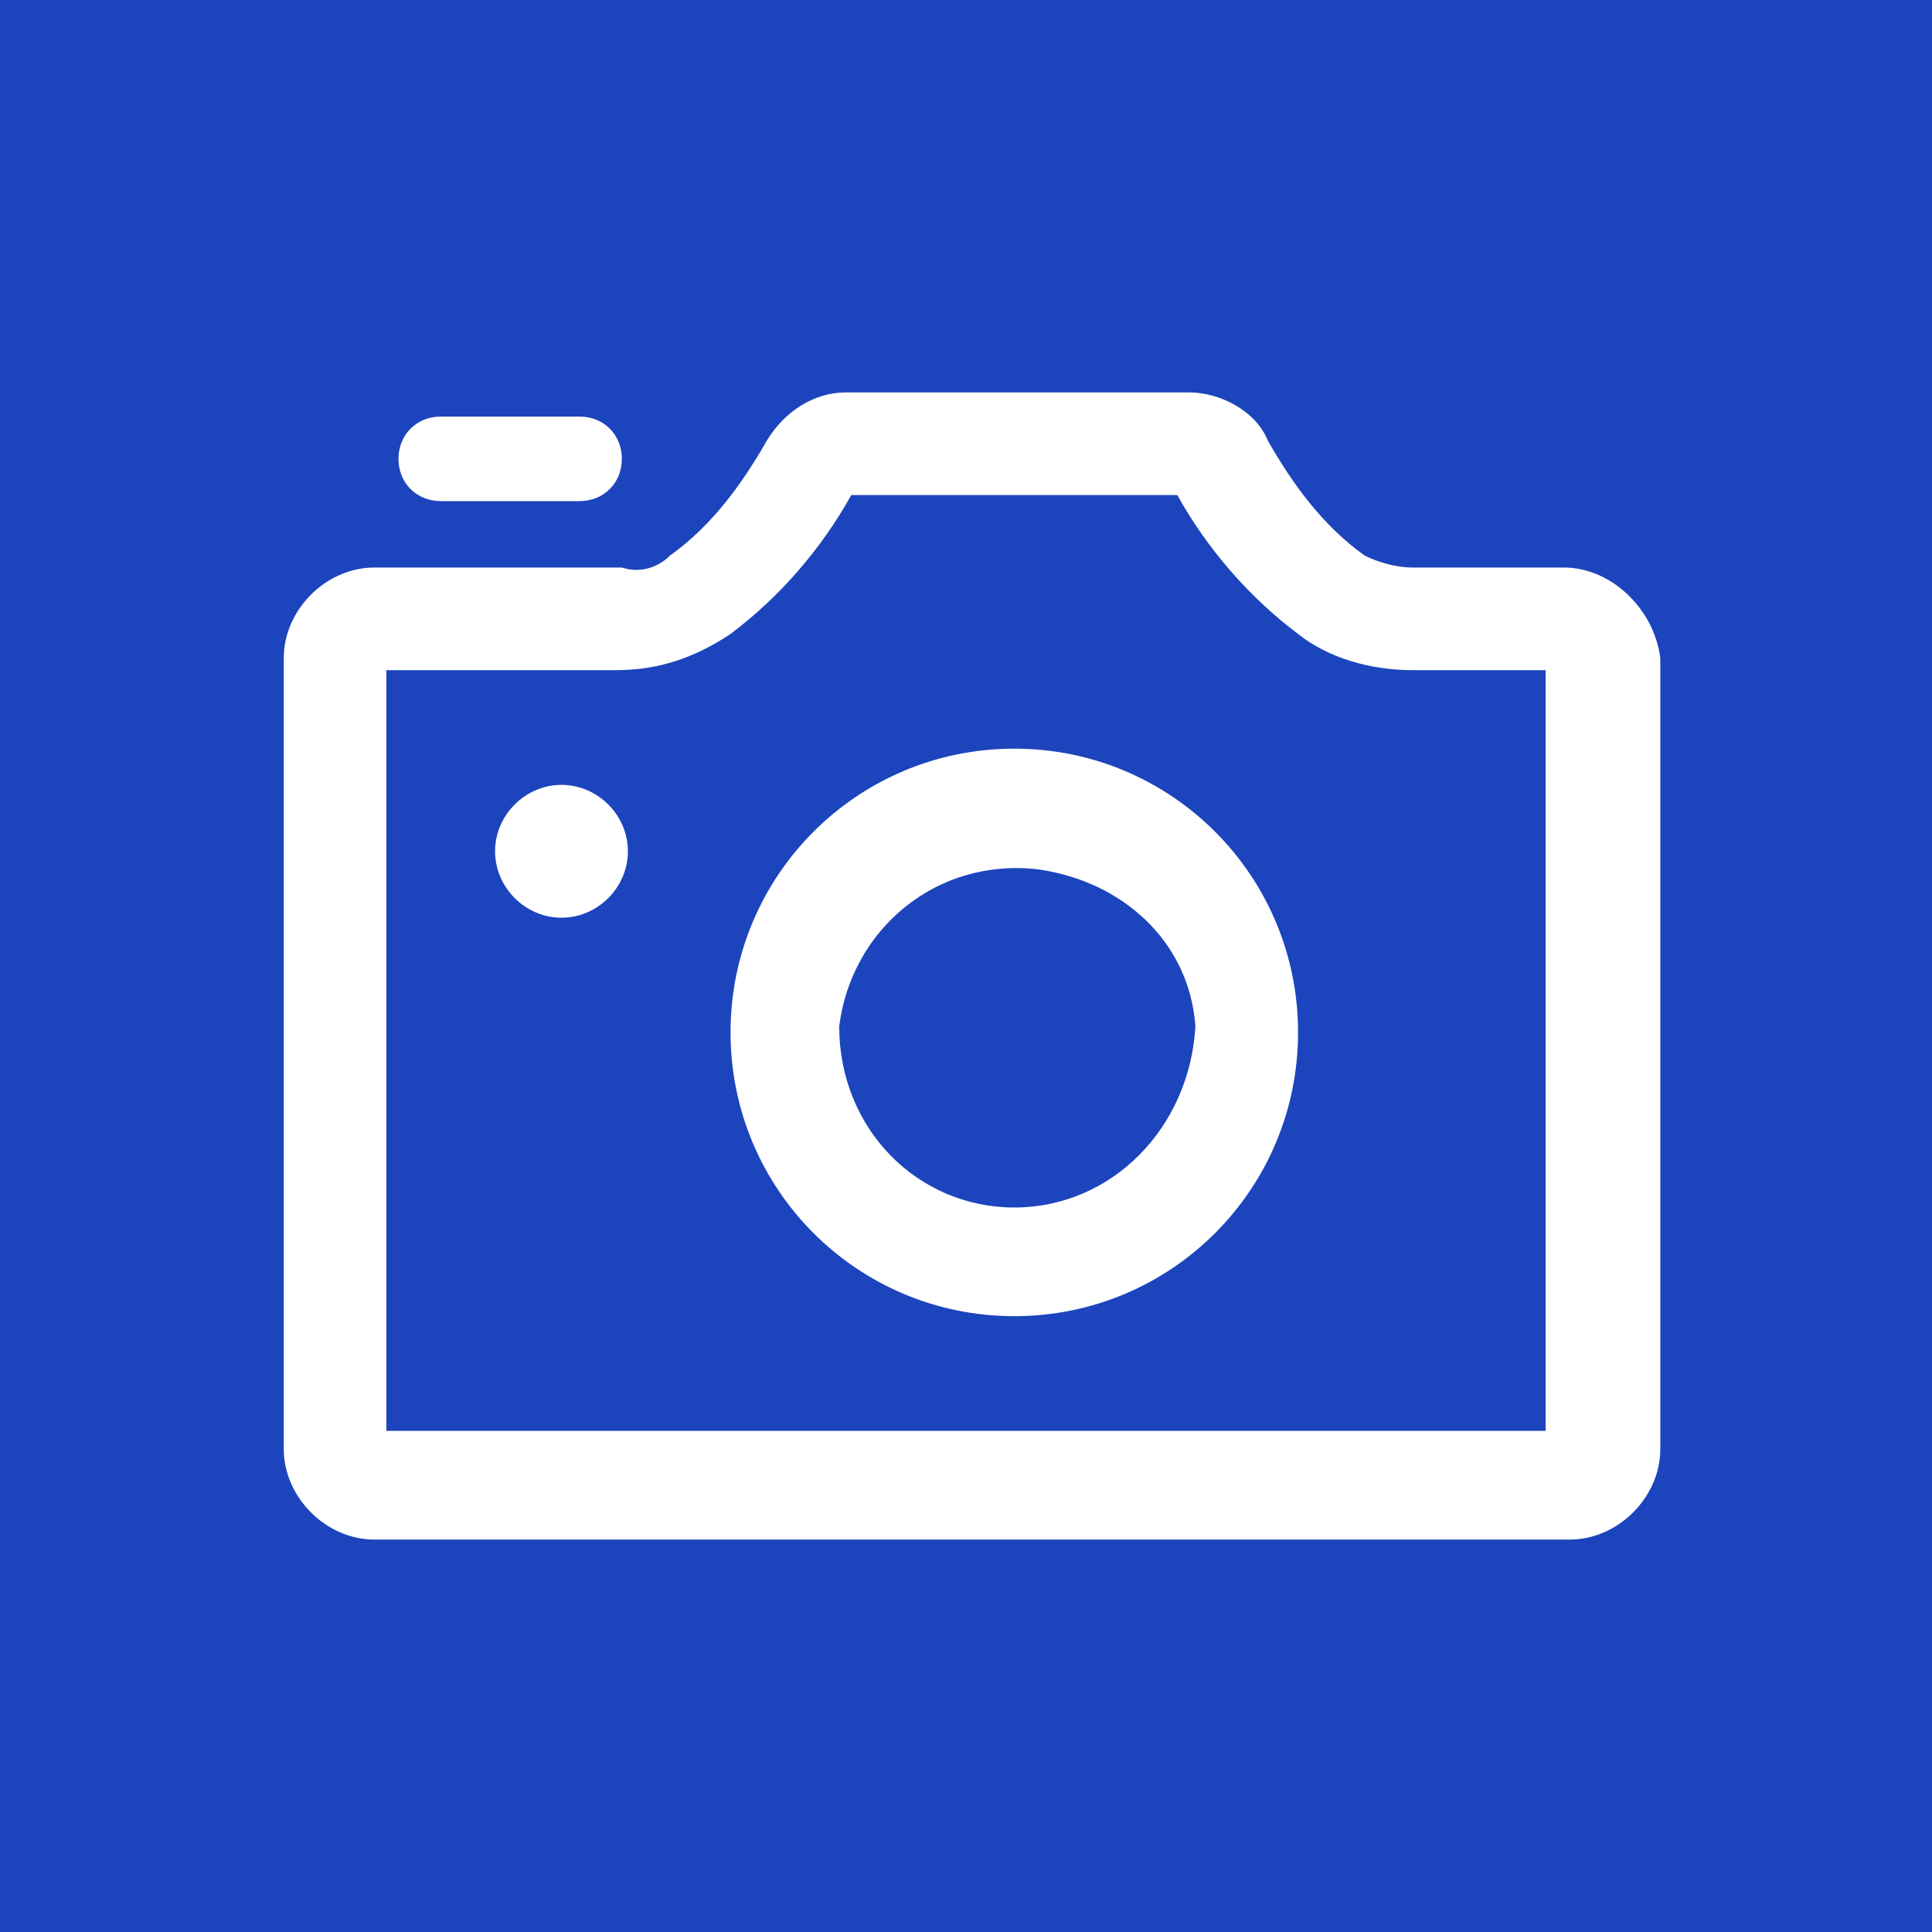 <svg version="1.1" id="レイヤー_1" xmlns="http://www.w3.org/2000/svg" xmlns:xlink="http://www.w3.org/1999/xlink" x="0px"
	 y="0px" viewBox="0 0 32 32" style="enable-background:new 0 0 32 32;" xml:space="preserve">
<style type="text/css">
	.st0{fill:#1C44BD;}
	.st1{fill:#FFFFFF;}
</style>
<g id="レイヤー_2_1_">
	<rect x="0" y="0" class="st0" width="32" height="32"/>
</g>
<g id="レイヤー_1_1_">
	<g id="レイヤー_2_2_">
		<g id="レイヤー_1-2_1_">
			<g>
				<path class="st1" d="M7.3,6.9h2.3c0.4,0,0.7,0.3,0.7,0.7l0,0c0,0.4-0.3,0.7-0.7,0.7H7.3C6.9,8.3,6.6,8,6.6,7.6l0,0
					C6.6,7.2,6.9,6.9,7.3,6.9z"/>
				<path class="st1" d="M25.9,9.4h-2.5c-0.3,0-0.6-0.1-0.8-0.2C21.9,8.7,21.4,8,21,7.3c-0.2-0.5-0.8-0.8-1.3-0.8H14
					c-0.5,0-1,0.3-1.3,0.8c-0.4,0.7-0.9,1.4-1.6,1.9c-0.2,0.2-0.5,0.3-0.8,0.2H6.2c-0.8,0-1.5,0.7-1.5,1.5l0,0V24
					c0,0.8,0.7,1.5,1.5,1.5l0,0H26c0.8,0,1.5-0.7,1.5-1.5V10.9C27.4,10.1,26.7,9.4,25.9,9.4z M25.6,23.7H6.4V11.1h3.8
					c0.7,0,1.3-0.2,1.9-0.6c0.8-0.6,1.5-1.4,2-2.3h5.4c0.5,0.9,1.2,1.7,2,2.3c0.5,0.4,1.2,0.6,1.9,0.6h2.2L25.6,23.7L25.6,23.7z"/>
				<path class="st1" d="M16.8,12.4c-2.6,0-4.7,2.1-4.7,4.7s2.1,4.7,4.7,4.7c2.6,0,4.7-2.1,4.7-4.7l0,0
					C21.5,14.5,19.4,12.4,16.8,12.4z M16.8,20c-1.6,0-2.9-1.3-2.9-3c0.2-1.6,1.6-2.8,3.3-2.6c1.4,0.2,2.5,1.2,2.6,2.6
					C19.7,18.7,18.4,20,16.8,20L16.8,20z"/>
				<path class="st1" d="M9.3,13c-0.6,0-1.1,0.5-1.1,1.1s0.5,1.1,1.1,1.1s1.1-0.5,1.1-1.1S9.9,13,9.3,13L9.3,13z"/>
			</g>
		</g>
	</g>
</g>
</svg>
